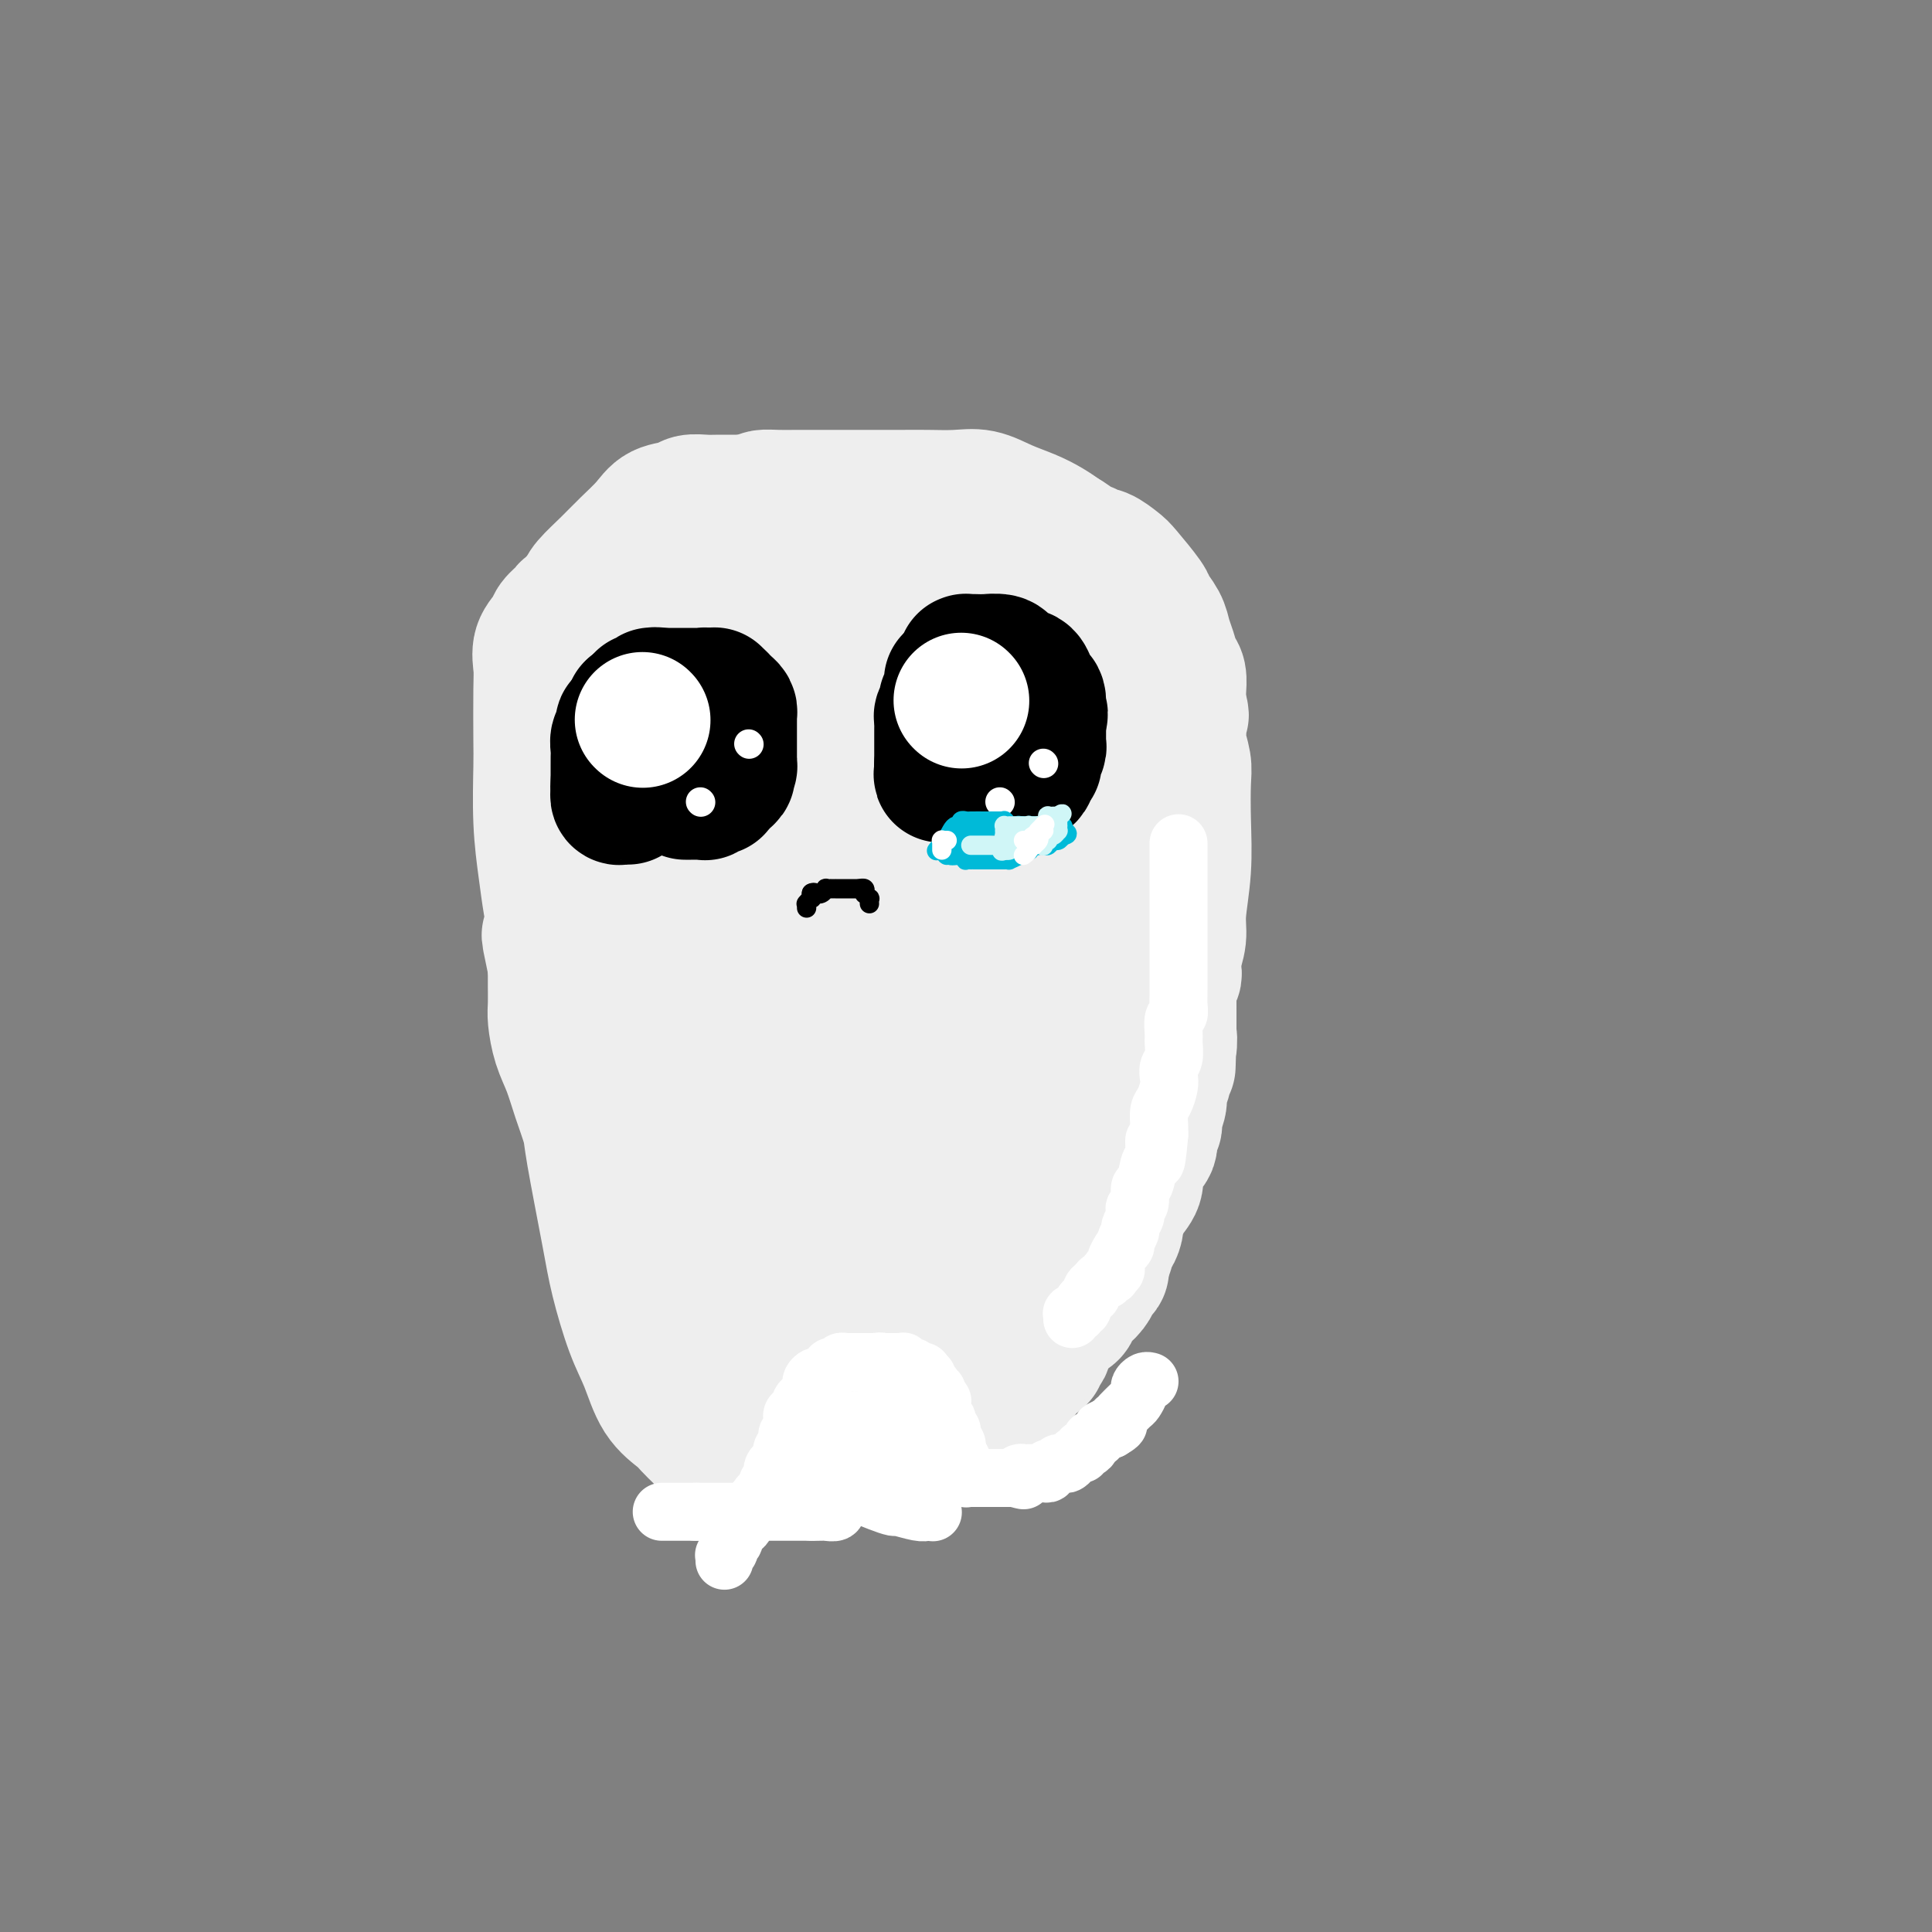 <svg viewBox='0 0 400 400' version='1.1' xmlns='http://www.w3.org/2000/svg' xmlns:xlink='http://www.w3.org/1999/xlink'><rect x="0" y="0" width="400" height="400" fill="#808080" stroke="none"/><g fill='none' stroke='#EEEEEE' stroke-width='28' stroke-linecap='round' stroke-linejoin='round'><path d='M146,298c0.061,0.063 0.123,0.127 0,0c-0.123,-0.127 -0.430,-0.444 -1,-1c-0.570,-0.556 -1.401,-1.350 -2,-2c-0.599,-0.650 -0.965,-1.155 -2,-2c-1.035,-0.845 -2.737,-2.032 -4,-4c-1.263,-1.968 -2.086,-4.719 -3,-7c-0.914,-2.281 -1.918,-4.092 -3,-7c-1.082,-2.908 -2.243,-6.912 -3,-10c-0.757,-3.088 -1.109,-5.259 -2,-10c-0.891,-4.741 -2.322,-12.051 -3,-16c-0.678,-3.949 -0.602,-4.535 -1,-6c-0.398,-1.465 -1.269,-3.808 -2,-6c-0.731,-2.192 -1.320,-4.232 -2,-6c-0.680,-1.768 -1.450,-3.262 -2,-5c-0.550,-1.738 -0.879,-3.718 -1,-5c-0.121,-1.282 -0.032,-1.866 0,-3c0.032,-1.134 0.009,-2.820 0,-4c-0.009,-1.180 -0.002,-1.856 0,-2c0.002,-0.144 0.001,0.245 0,0c-0.001,-0.245 -0.000,-1.122 0,-2'/><path d='M115,200c-2.488,-11.828 -0.709,-3.897 0,-2c0.709,1.897 0.348,-2.240 0,-5c-0.348,-2.760 -0.682,-4.143 -1,-6c-0.318,-1.857 -0.621,-4.188 -1,-7c-0.379,-2.812 -0.833,-6.106 -1,-10c-0.167,-3.894 -0.047,-8.387 0,-11c0.047,-2.613 0.020,-3.347 0,-6c-0.020,-2.653 -0.032,-7.224 0,-10c0.032,-2.776 0.107,-3.755 0,-5c-0.107,-1.245 -0.395,-2.754 0,-4c0.395,-1.246 1.472,-2.229 2,-3c0.528,-0.771 0.508,-1.329 1,-2c0.492,-0.671 1.496,-1.455 2,-2c0.504,-0.545 0.507,-0.853 1,-1c0.493,-0.147 1.476,-0.134 2,0c0.524,0.134 0.588,0.390 1,0c0.412,-0.390 1.172,-1.424 3,-2c1.828,-0.576 4.723,-0.694 7,-1c2.277,-0.306 3.936,-0.802 6,-1c2.064,-0.198 4.532,-0.099 7,0'/><path d='M144,122c4.226,-0.373 4.792,-0.306 7,0c2.208,0.306 6.060,0.852 8,1c1.940,0.148 1.970,-0.100 3,0c1.030,0.100 3.062,0.549 4,1c0.938,0.451 0.783,0.905 1,1c0.217,0.095 0.806,-0.168 1,0c0.194,0.168 -0.009,0.769 0,1c0.009,0.231 0.229,0.092 1,0c0.771,-0.092 2.094,-0.138 3,0c0.906,0.138 1.396,0.460 2,1c0.604,0.540 1.324,1.297 2,2c0.676,0.703 1.309,1.351 2,2c0.691,0.649 1.439,1.298 2,2c0.561,0.702 0.935,1.456 1,2c0.065,0.544 -0.179,0.878 0,1c0.179,0.122 0.780,0.033 1,0c0.220,-0.033 0.059,-0.009 0,0c-0.059,0.009 -0.017,0.003 0,0c0.017,-0.003 0.008,-0.001 0,0'/><path d='M182,136c1.537,1.603 0.380,0.609 0,0c-0.380,-0.609 0.016,-0.834 0,-1c-0.016,-0.166 -0.444,-0.273 -1,-1c-0.556,-0.727 -1.239,-2.076 -2,-3c-0.761,-0.924 -1.601,-1.425 -2,-2c-0.399,-0.575 -0.356,-1.226 -2,-2c-1.644,-0.774 -4.975,-1.671 -7,-2c-2.025,-0.329 -2.744,-0.088 -4,0c-1.256,0.088 -3.048,0.024 -5,0c-1.952,-0.024 -4.064,-0.006 -6,0c-1.936,0.006 -3.696,0.002 -5,0c-1.304,-0.002 -2.152,-0.001 -3,0'/><path d='M145,125c-5.331,-0.305 -3.659,-0.068 -4,0c-0.341,0.068 -2.696,-0.034 -4,0c-1.304,0.034 -1.556,0.205 -2,0c-0.444,-0.205 -1.078,-0.787 -2,-1c-0.922,-0.213 -2.132,-0.057 -3,0c-0.868,0.057 -1.394,0.015 -2,0c-0.606,-0.015 -1.290,-0.004 -2,0c-0.710,0.004 -1.444,0.001 -2,0c-0.556,-0.001 -0.932,-0.000 -1,0c-0.068,0.000 0.174,0.000 0,0c-0.174,-0.000 -0.765,-0.000 -1,0c-0.235,0.000 -0.116,0.001 0,0c0.116,-0.001 0.227,-0.003 0,0c-0.227,0.003 -0.792,0.010 -1,0c-0.208,-0.010 -0.058,-0.039 0,0c0.058,0.039 0.023,0.146 0,0c-0.023,-0.146 -0.035,-0.545 0,-1c0.035,-0.455 0.118,-0.966 1,-2c0.882,-1.034 2.562,-2.591 4,-4c1.438,-1.409 2.635,-2.668 4,-4c1.365,-1.332 2.897,-2.735 4,-4c1.103,-1.265 1.777,-2.392 3,-3c1.223,-0.608 2.993,-0.699 4,-1c1.007,-0.301 1.249,-0.813 2,-1c0.751,-0.187 2.010,-0.050 3,0c0.990,0.050 1.711,0.014 3,0c1.289,-0.014 3.144,-0.007 5,0'/><path d='M154,104c3.410,-0.536 3.435,-0.876 4,-1c0.565,-0.124 1.669,-0.033 3,0c1.331,0.033 2.888,0.009 4,0c1.112,-0.009 1.778,-0.002 3,0c1.222,0.002 2.999,0.001 4,0c1.001,-0.001 1.225,-0.000 2,0c0.775,0.000 2.102,0.000 3,0c0.898,-0.000 1.368,-0.000 2,0c0.632,0.000 1.426,0.000 2,0c0.574,-0.000 0.927,-0.000 1,0c0.073,0.000 -0.134,0.000 0,0c0.134,-0.000 0.610,-0.000 1,0c0.390,0.000 0.694,0.000 1,0c0.306,-0.000 0.615,-0.002 1,0c0.385,0.002 0.846,0.006 2,0c1.154,-0.006 3.000,-0.024 5,0c2.000,0.024 4.152,0.089 6,0c1.848,-0.089 3.390,-0.333 5,0c1.610,0.333 3.287,1.244 5,2c1.713,0.756 3.461,1.357 5,2c1.539,0.643 2.868,1.326 4,2c1.132,0.674 2.066,1.337 3,2'/><path d='M220,111c2.978,1.631 1.922,1.709 2,2c0.078,0.291 1.288,0.796 2,1c0.712,0.204 0.925,0.108 1,0c0.075,-0.108 0.011,-0.227 0,0c-0.011,0.227 0.032,0.800 0,1c-0.032,0.200 -0.138,0.028 0,0c0.138,-0.028 0.521,0.087 1,0c0.479,-0.087 1.055,-0.376 2,0c0.945,0.376 2.260,1.416 3,2c0.740,0.584 0.905,0.712 2,2c1.095,1.288 3.119,3.737 4,5c0.881,1.263 0.617,1.339 1,2c0.383,0.661 1.413,1.905 2,3c0.587,1.095 0.732,2.040 1,3c0.268,0.960 0.660,1.936 1,3c0.340,1.064 0.627,2.218 1,3c0.373,0.782 0.832,1.193 1,2c0.168,0.807 0.045,2.010 0,3c-0.045,0.990 -0.012,1.767 0,2c0.012,0.233 0.003,-0.076 0,0c-0.003,0.076 -0.002,0.538 0,1'/><path d='M244,146c1.084,3.553 0.294,1.434 0,1c-0.294,-0.434 -0.093,0.817 0,2c0.093,1.183 0.077,2.297 0,3c-0.077,0.703 -0.216,0.995 0,2c0.216,1.005 0.786,2.722 1,4c0.214,1.278 0.072,2.115 0,4c-0.072,1.885 -0.076,4.817 0,8c0.076,3.183 0.231,6.618 0,10c-0.231,3.382 -0.846,6.713 -1,9c-0.154,2.287 0.155,3.530 0,5c-0.155,1.470 -0.772,3.167 -1,4c-0.228,0.833 -0.065,0.800 0,1c0.065,0.200 0.031,0.632 0,1c-0.031,0.368 -0.061,0.673 0,1c0.061,0.327 0.212,0.676 0,1c-0.212,0.324 -0.789,0.623 -1,1c-0.211,0.377 -0.057,0.830 0,1c0.057,0.170 0.015,0.056 0,1c-0.015,0.944 -0.004,2.947 0,4c0.004,1.053 0.001,1.158 0,2c-0.001,0.842 -0.001,2.421 0,4'/><path d='M242,215c-0.327,10.857 -0.144,3.499 0,1c0.144,-2.499 0.250,-0.139 0,1c-0.250,1.139 -0.856,1.057 -1,2c-0.144,0.943 0.173,2.911 0,4c-0.173,1.089 -0.835,1.298 -1,2c-0.165,0.702 0.168,1.897 0,3c-0.168,1.103 -0.836,2.115 -1,3c-0.164,0.885 0.176,1.644 0,2c-0.176,0.356 -0.869,0.311 -1,1c-0.131,0.689 0.298,2.113 0,3c-0.298,0.887 -1.324,1.236 -2,2c-0.676,0.764 -1.003,1.941 -1,3c0.003,1.059 0.337,2.000 0,3c-0.337,1.000 -1.344,2.060 -2,3c-0.656,0.940 -0.960,1.760 -1,2c-0.040,0.240 0.183,-0.100 0,0c-0.183,0.100 -0.771,0.642 -1,1c-0.229,0.358 -0.099,0.534 0,1c0.099,0.466 0.166,1.221 0,2c-0.166,0.779 -0.566,1.581 -1,2c-0.434,0.419 -0.901,0.455 -1,1c-0.099,0.545 0.169,1.600 0,2c-0.169,0.400 -0.776,0.146 -1,0c-0.224,-0.146 -0.064,-0.185 0,0c0.064,0.185 0.032,0.592 0,1'/><path d='M228,260c-1.543,3.738 -0.402,1.582 0,1c0.402,-0.582 0.064,0.411 0,1c-0.064,0.589 0.147,0.773 0,1c-0.147,0.227 -0.651,0.498 -1,1c-0.349,0.502 -0.541,1.235 -1,2c-0.459,0.765 -1.184,1.563 -2,2c-0.816,0.437 -1.724,0.513 -2,1c-0.276,0.487 0.081,1.386 0,2c-0.081,0.614 -0.600,0.942 -1,1c-0.400,0.058 -0.681,-0.153 -1,0c-0.319,0.153 -0.678,0.671 -1,1c-0.322,0.329 -0.608,0.470 -1,1c-0.392,0.530 -0.888,1.448 -1,2c-0.112,0.552 0.162,0.739 0,1c-0.162,0.261 -0.761,0.596 -1,1c-0.239,0.404 -0.119,0.878 0,1c0.119,0.122 0.238,-0.107 0,0c-0.238,0.107 -0.834,0.549 -1,1c-0.166,0.451 0.096,0.909 0,1c-0.096,0.091 -0.551,-0.187 -1,0c-0.449,0.187 -0.893,0.839 -1,1c-0.107,0.161 0.121,-0.168 0,0c-0.121,0.168 -0.591,0.833 -1,1c-0.409,0.167 -0.756,-0.166 -1,0c-0.244,0.166 -0.385,0.829 -1,1c-0.615,0.171 -1.704,-0.151 -2,0c-0.296,0.151 0.203,0.775 0,1c-0.203,0.225 -1.106,0.050 -2,0c-0.894,-0.050 -1.779,0.025 -2,0c-0.221,-0.025 0.223,-0.150 0,0c-0.223,0.150 -1.111,0.575 -2,1'/><path d='M202,286c-2.627,1.022 -2.195,0.077 -2,0c0.195,-0.077 0.152,0.715 0,1c-0.152,0.285 -0.412,0.062 -1,0c-0.588,-0.062 -1.505,0.036 -2,0c-0.495,-0.036 -0.568,-0.207 -1,0c-0.432,0.207 -1.223,0.791 -2,1c-0.777,0.209 -1.540,0.042 -2,0c-0.460,-0.042 -0.616,0.041 -1,0c-0.384,-0.041 -0.996,-0.207 -2,0c-1.004,0.207 -2.401,0.788 -3,1c-0.599,0.212 -0.402,0.057 -1,0c-0.598,-0.057 -1.992,-0.015 -3,0c-1.008,0.015 -1.631,0.004 -2,0c-0.369,-0.004 -0.484,-0.001 -1,0c-0.516,0.001 -1.433,0.000 -2,0c-0.567,-0.000 -0.785,0.000 -1,0c-0.215,-0.000 -0.428,-0.001 -1,0c-0.572,0.001 -1.504,0.004 -2,0c-0.496,-0.004 -0.556,-0.015 -1,0c-0.444,0.015 -1.271,0.057 -2,0c-0.729,-0.057 -1.360,-0.211 -2,0c-0.640,0.211 -1.289,0.789 -2,1c-0.711,0.211 -1.483,0.057 -2,0c-0.517,-0.057 -0.780,-0.015 -1,0c-0.220,0.015 -0.399,0.004 -1,0c-0.601,-0.004 -1.625,-0.001 -2,0c-0.375,0.001 -0.100,0.000 0,0c0.100,-0.000 0.027,-0.000 0,0c-0.027,0.000 -0.008,0.000 0,0c0.008,-0.000 0.004,-0.000 0,0'/><path d='M160,290c-6.402,0.618 -1.406,0.162 0,0c1.406,-0.162 -0.776,-0.031 -2,0c-1.224,0.031 -1.489,-0.037 -2,0c-0.511,0.037 -1.269,0.179 -2,0c-0.731,-0.179 -1.435,-0.681 -2,-1c-0.565,-0.319 -0.992,-0.456 -1,-1c-0.008,-0.544 0.401,-1.496 0,-2c-0.401,-0.504 -1.614,-0.560 -2,-1c-0.386,-0.440 0.055,-1.265 0,-2c-0.055,-0.735 -0.607,-1.380 -1,-2c-0.393,-0.620 -0.626,-1.213 -1,-2c-0.374,-0.787 -0.890,-1.766 -1,-3c-0.110,-1.234 0.187,-2.723 0,-4c-0.187,-1.277 -0.858,-2.344 -1,-3c-0.142,-0.656 0.245,-0.902 0,-2c-0.245,-1.098 -1.123,-3.049 -2,-5'/><path d='M143,262c-1.333,-4.664 -0.164,-2.824 0,-3c0.164,-0.176 -0.677,-2.367 -1,-4c-0.323,-1.633 -0.129,-2.708 0,-4c0.129,-1.292 0.193,-2.802 0,-4c-0.193,-1.198 -0.643,-2.084 -1,-3c-0.357,-0.916 -0.621,-1.863 -1,-3c-0.379,-1.137 -0.872,-2.465 -1,-4c-0.128,-1.535 0.109,-3.276 0,-5c-0.109,-1.724 -0.565,-3.430 -1,-5c-0.435,-1.570 -0.849,-3.006 -1,-5c-0.151,-1.994 -0.038,-4.548 0,-6c0.038,-1.452 0.003,-1.802 0,-3c-0.003,-1.198 0.028,-3.244 0,-5c-0.028,-1.756 -0.115,-3.224 0,-4c0.115,-0.776 0.434,-0.861 0,-2c-0.434,-1.139 -1.619,-3.332 -2,-5c-0.381,-1.668 0.041,-2.811 0,-4c-0.041,-1.189 -0.547,-2.424 -1,-4c-0.453,-1.576 -0.853,-3.492 -1,-5c-0.147,-1.508 -0.039,-2.609 0,-4c0.039,-1.391 0.011,-3.071 0,-5c-0.011,-1.929 -0.003,-4.105 0,-5c0.003,-0.895 0.001,-0.507 0,-1c-0.001,-0.493 -0.000,-1.866 0,-3c0.000,-1.134 0.000,-2.027 0,-3c-0.000,-0.973 -0.000,-2.024 0,-3c0.000,-0.976 0.000,-1.878 0,-3c-0.000,-1.122 -0.000,-2.466 0,-4c0.000,-1.534 0.000,-3.259 0,-4c-0.000,-0.741 -0.000,-0.497 0,-1c0.000,-0.503 0.000,-1.751 0,-3'/><path d='M133,145c0.178,-5.925 0.624,-1.237 1,0c0.376,1.237 0.681,-0.977 1,-2c0.319,-1.023 0.651,-0.856 1,-1c0.349,-0.144 0.714,-0.600 1,-1c0.286,-0.400 0.491,-0.744 1,-1c0.509,-0.256 1.320,-0.424 2,-1c0.680,-0.576 1.227,-1.559 2,-2c0.773,-0.441 1.771,-0.342 3,-1c1.229,-0.658 2.688,-2.075 4,-3c1.312,-0.925 2.477,-1.357 5,-2c2.523,-0.643 6.406,-1.497 9,-2c2.594,-0.503 3.901,-0.656 5,-1c1.099,-0.344 1.990,-0.881 3,-1c1.010,-0.119 2.137,0.179 3,0c0.863,-0.179 1.460,-0.836 2,-1c0.540,-0.164 1.024,0.166 2,0c0.976,-0.166 2.445,-0.829 3,-1c0.555,-0.171 0.196,0.150 1,0c0.804,-0.150 2.770,-0.772 4,-1c1.230,-0.228 1.723,-0.062 3,0c1.277,0.062 3.340,0.019 5,0c1.660,-0.019 2.919,-0.016 4,0c1.081,0.016 1.984,0.045 3,0c1.016,-0.045 2.146,-0.164 3,0c0.854,0.164 1.431,0.610 2,1c0.569,0.390 1.130,0.723 2,1c0.870,0.277 2.051,0.497 3,1c0.949,0.503 1.667,1.290 2,2c0.333,0.710 0.282,1.345 1,2c0.718,0.655 2.205,1.330 3,2c0.795,0.670 0.897,1.335 1,2'/><path d='M218,135c2.568,1.830 1.988,0.906 2,1c0.012,0.094 0.616,1.205 1,2c0.384,0.795 0.548,1.275 1,2c0.452,0.725 1.193,1.695 2,3c0.807,1.305 1.680,2.946 2,4c0.320,1.054 0.086,1.520 0,3c-0.086,1.480 -0.023,3.972 0,6c0.023,2.028 0.006,3.591 0,5c-0.006,1.409 -0.002,2.664 0,4c0.002,1.336 -0.000,2.751 0,5c0.000,2.249 0.002,5.331 0,7c-0.002,1.669 -0.007,1.927 0,3c0.007,1.073 0.027,2.963 0,5c-0.027,2.037 -0.101,4.222 0,6c0.101,1.778 0.379,3.149 0,6c-0.379,2.851 -1.414,7.182 -2,10c-0.586,2.818 -0.724,4.122 -1,5c-0.276,0.878 -0.689,1.328 -1,3c-0.311,1.672 -0.521,4.564 -1,6c-0.479,1.436 -1.229,1.414 -2,3c-0.771,1.586 -1.564,4.780 -2,7c-0.436,2.220 -0.516,3.466 -1,5c-0.484,1.534 -1.371,3.354 -2,5c-0.629,1.646 -0.999,3.117 -1,4c-0.001,0.883 0.369,1.178 0,2c-0.369,0.822 -1.475,2.170 -2,3c-0.525,0.830 -0.469,1.142 -1,2c-0.531,0.858 -1.647,2.261 -2,3c-0.353,0.739 0.059,0.814 0,1c-0.059,0.186 -0.588,0.482 -1,1c-0.412,0.518 -0.706,1.259 -1,2'/><path d='M206,259c-2.721,6.001 -2.023,2.003 -2,1c0.023,-1.003 -0.630,0.988 -1,2c-0.370,1.012 -0.456,1.046 -1,1c-0.544,-0.046 -1.547,-0.171 -2,0c-0.453,0.171 -0.356,0.638 -1,1c-0.644,0.362 -2.030,0.618 -4,1c-1.970,0.382 -4.525,0.891 -6,1c-1.475,0.109 -1.872,-0.181 -3,0c-1.128,0.181 -2.989,0.833 -4,1c-1.011,0.167 -1.174,-0.152 -2,0c-0.826,0.152 -2.315,0.774 -3,1c-0.685,0.226 -0.567,0.057 -1,0c-0.433,-0.057 -1.416,-0.001 -2,0c-0.584,0.001 -0.770,-0.052 -1,0c-0.230,0.052 -0.504,0.210 -1,0c-0.496,-0.210 -1.214,-0.788 -2,-1c-0.786,-0.212 -1.640,-0.057 -2,0c-0.360,0.057 -0.225,0.017 -1,0c-0.775,-0.017 -2.460,-0.011 -3,0c-0.540,0.011 0.064,0.025 0,0c-0.064,-0.025 -0.794,-0.090 -1,0c-0.206,0.090 0.114,0.337 0,0c-0.114,-0.337 -0.663,-1.256 -1,-2c-0.337,-0.744 -0.461,-1.313 -1,-3c-0.539,-1.687 -1.491,-4.493 -2,-7c-0.509,-2.507 -0.574,-4.716 -1,-7c-0.426,-2.284 -1.213,-4.642 -2,-7'/><path d='M156,241c-1.464,-5.622 -1.124,-6.677 -1,-8c0.124,-1.323 0.034,-2.915 0,-6c-0.034,-3.085 -0.010,-7.665 0,-11c0.010,-3.335 0.006,-5.427 0,-8c-0.006,-2.573 -0.016,-5.627 0,-8c0.016,-2.373 0.057,-4.066 0,-6c-0.057,-1.934 -0.211,-4.110 0,-6c0.211,-1.890 0.789,-3.496 1,-5c0.211,-1.504 0.057,-2.908 0,-4c-0.057,-1.092 -0.015,-1.872 0,-4c0.015,-2.128 0.003,-5.604 0,-7c-0.003,-1.396 0.002,-0.712 0,-2c-0.002,-1.288 -0.012,-4.547 0,-6c0.012,-1.453 0.045,-1.099 0,-3c-0.045,-1.901 -0.169,-6.057 0,-8c0.169,-1.943 0.629,-1.672 1,-2c0.371,-0.328 0.652,-1.256 1,-2c0.348,-0.744 0.764,-1.303 1,-2c0.236,-0.697 0.293,-1.532 1,-2c0.707,-0.468 2.063,-0.570 3,-1c0.937,-0.430 1.455,-1.187 3,-2c1.545,-0.813 4.116,-1.681 6,-2c1.884,-0.319 3.081,-0.087 5,0c1.919,0.087 4.558,0.031 7,0c2.442,-0.031 4.685,-0.038 6,0c1.315,0.038 1.700,0.120 3,0c1.300,-0.120 3.514,-0.441 5,0c1.486,0.441 2.244,1.644 3,3c0.756,1.356 1.511,2.865 2,4c0.489,1.135 0.711,1.896 1,3c0.289,1.104 0.644,2.552 1,4'/><path d='M205,150c1.266,2.807 0.930,2.824 1,3c0.070,0.176 0.544,0.510 1,1c0.456,0.490 0.893,1.135 1,2c0.107,0.865 -0.115,1.951 0,3c0.115,1.049 0.568,2.062 1,4c0.432,1.938 0.845,4.800 1,7c0.155,2.200 0.054,3.738 0,6c-0.054,2.262 -0.060,5.247 0,8c0.060,2.753 0.188,5.273 0,9c-0.188,3.727 -0.690,8.659 -2,15c-1.310,6.341 -3.427,14.089 -4,18c-0.573,3.911 0.400,3.985 0,6c-0.400,2.015 -2.171,5.971 -3,9c-0.829,3.029 -0.716,5.132 -1,7c-0.284,1.868 -0.964,3.502 -2,5c-1.036,1.498 -2.427,2.859 -3,4c-0.573,1.141 -0.329,2.061 -1,3c-0.671,0.939 -2.259,1.898 -3,3c-0.741,1.102 -0.636,2.346 -1,3c-0.364,0.654 -1.196,0.717 -2,1c-0.804,0.283 -1.580,0.786 -2,1c-0.420,0.214 -0.483,0.138 -1,0c-0.517,-0.138 -1.487,-0.338 -2,-1c-0.513,-0.662 -0.567,-1.785 -1,-3c-0.433,-1.215 -1.244,-2.521 -2,-4c-0.756,-1.479 -1.456,-3.131 -2,-5c-0.544,-1.869 -0.933,-3.957 -1,-6c-0.067,-2.043 0.188,-4.043 0,-6c-0.188,-1.957 -0.820,-3.873 -1,-6c-0.180,-2.127 0.091,-4.465 0,-7c-0.091,-2.535 -0.546,-5.268 -1,-8'/><path d='M175,222c-0.707,-7.024 -0.974,-8.084 -1,-10c-0.026,-1.916 0.189,-4.688 0,-10c-0.189,-5.312 -0.782,-13.163 -1,-19c-0.218,-5.837 -0.059,-9.661 0,-12c0.059,-2.339 0.019,-3.194 0,-5c-0.019,-1.806 -0.017,-4.565 0,-6c0.017,-1.435 0.050,-1.546 0,-2c-0.050,-0.454 -0.182,-1.249 0,-2c0.182,-0.751 0.678,-1.457 1,-2c0.322,-0.543 0.471,-0.922 1,-1c0.529,-0.078 1.437,0.145 2,0c0.563,-0.145 0.781,-0.659 1,-1c0.219,-0.341 0.440,-0.511 1,-1c0.560,-0.489 1.460,-1.297 2,0c0.540,1.297 0.719,4.701 1,8c0.281,3.299 0.664,6.495 1,10c0.336,3.505 0.626,7.320 1,10c0.374,2.680 0.833,4.225 1,6c0.167,1.775 0.041,3.780 0,6c-0.041,2.220 0.004,4.656 0,7c-0.004,2.344 -0.057,4.596 0,7c0.057,2.404 0.226,4.960 0,7c-0.226,2.040 -0.845,3.565 -1,5c-0.155,1.435 0.155,2.780 0,4c-0.155,1.220 -0.775,2.317 -1,3c-0.225,0.683 -0.054,0.954 0,1c0.054,0.046 -0.008,-0.131 0,0c0.008,0.131 0.084,0.571 0,1c-0.084,0.429 -0.330,0.846 0,1c0.330,0.154 1.237,0.044 2,0c0.763,-0.044 1.381,-0.022 2,0'/><path d='M187,227c1.215,0.137 2.252,0.479 3,0c0.748,-0.479 1.208,-1.779 2,-3c0.792,-1.221 1.918,-2.362 3,-5c1.082,-2.638 2.120,-6.774 3,-10c0.880,-3.226 1.602,-5.544 2,-8c0.398,-2.456 0.473,-5.050 1,-7c0.527,-1.950 1.506,-3.254 2,-5c0.494,-1.746 0.502,-3.932 1,-5c0.498,-1.068 1.484,-1.016 2,-1c0.516,0.016 0.561,-0.003 1,0c0.439,0.003 1.273,0.028 2,0c0.727,-0.028 1.348,-0.111 2,1c0.652,1.111 1.337,3.415 2,5c0.663,1.585 1.305,2.451 2,4c0.695,1.549 1.444,3.781 2,6c0.556,2.219 0.918,4.427 1,6c0.082,1.573 -0.118,2.512 0,4c0.118,1.488 0.552,3.524 1,5c0.448,1.476 0.908,2.390 1,3c0.092,0.610 -0.186,0.916 0,2c0.186,1.084 0.834,2.946 1,4c0.166,1.054 -0.152,1.298 0,2c0.152,0.702 0.773,1.861 1,3c0.227,1.139 0.061,2.258 0,3c-0.061,0.742 -0.016,1.106 0,2c0.016,0.894 0.004,2.317 0,3c-0.004,0.683 -0.001,0.626 0,1c0.001,0.374 0.000,1.178 0,2c-0.000,0.822 -0.000,1.664 0,2c0.000,0.336 0.000,0.168 0,0'/><path d='M222,241c0.769,7.101 0.192,3.853 0,3c-0.192,-0.853 0.001,0.689 0,2c-0.001,1.311 -0.196,2.392 0,3c0.196,0.608 0.784,0.745 1,1c0.216,0.255 0.059,0.630 0,1c-0.059,0.370 -0.020,0.737 0,1c0.020,0.263 0.020,0.423 0,1c-0.020,0.577 -0.062,1.573 0,2c0.062,0.427 0.228,0.286 0,1c-0.228,0.714 -0.848,2.285 -1,3c-0.152,0.715 0.166,0.575 0,1c-0.166,0.425 -0.814,1.414 -1,2c-0.186,0.586 0.091,0.769 0,1c-0.091,0.231 -0.550,0.509 -1,1c-0.450,0.491 -0.891,1.196 -1,2c-0.109,0.804 0.115,1.707 0,2c-0.115,0.293 -0.570,-0.023 -1,0c-0.430,0.023 -0.836,0.386 -1,1c-0.164,0.614 -0.085,1.478 0,2c0.085,0.522 0.177,0.702 0,1c-0.177,0.298 -0.622,0.713 -1,1c-0.378,0.287 -0.689,0.444 -1,1c-0.311,0.556 -0.623,1.511 -1,2c-0.377,0.489 -0.819,0.512 -1,1c-0.181,0.488 -0.100,1.441 0,2c0.100,0.559 0.219,0.723 0,1c-0.219,0.277 -0.777,0.665 -1,1c-0.223,0.335 -0.111,0.615 0,1c0.111,0.385 0.222,0.873 0,1c-0.222,0.127 -0.778,-0.107 -1,0c-0.222,0.107 -0.111,0.553 0,1'/><path d='M211,284c-1.703,3.807 -0.460,0.824 0,0c0.460,-0.824 0.137,0.512 0,1c-0.137,0.488 -0.088,0.130 0,0c0.088,-0.130 0.216,-0.030 0,0c-0.216,0.030 -0.775,-0.008 -1,0c-0.225,0.008 -0.117,0.062 0,0c0.117,-0.062 0.241,-0.242 0,0c-0.241,0.242 -0.848,0.905 -1,1c-0.152,0.095 0.153,-0.377 0,0c-0.153,0.377 -0.762,1.603 -1,2c-0.238,0.397 -0.105,-0.034 0,0c0.105,0.034 0.182,0.535 0,1c-0.182,0.465 -0.622,0.894 -1,1c-0.378,0.106 -0.694,-0.111 -1,0c-0.306,0.111 -0.603,0.551 -1,1c-0.397,0.449 -0.894,0.909 -1,1c-0.106,0.091 0.179,-0.186 0,0c-0.179,0.186 -0.820,0.833 -1,1c-0.180,0.167 0.103,-0.148 0,0c-0.103,0.148 -0.591,0.758 -1,1c-0.409,0.242 -0.739,0.116 -1,0c-0.261,-0.116 -0.452,-0.224 -1,0c-0.548,0.224 -1.452,0.778 -2,1c-0.548,0.222 -0.739,0.112 -1,0c-0.261,-0.112 -0.591,-0.226 -1,0c-0.409,0.226 -0.897,0.793 -1,1c-0.103,0.207 0.180,0.056 0,0c-0.180,-0.056 -0.821,-0.015 -1,0c-0.179,0.015 0.106,0.004 0,0c-0.106,-0.004 -0.602,-0.001 -1,0c-0.398,0.001 -0.699,0.001 -1,0'/><path d='M192,296c-1.935,0.480 -1.273,0.181 -1,0c0.273,-0.181 0.156,-0.245 0,0c-0.156,0.245 -0.352,0.798 -1,1c-0.648,0.202 -1.748,0.055 -2,0c-0.252,-0.055 0.345,-0.016 0,0c-0.345,0.016 -1.632,0.008 -2,0c-0.368,-0.008 0.182,-0.016 0,0c-0.182,0.016 -1.095,0.057 -2,0c-0.905,-0.057 -1.800,-0.211 -2,0c-0.200,0.211 0.297,0.789 0,1c-0.297,0.211 -1.388,0.057 -2,0c-0.612,-0.057 -0.745,-0.015 -1,0c-0.255,0.015 -0.632,0.004 -1,0c-0.368,-0.004 -0.728,-0.001 -1,0c-0.272,0.001 -0.458,0.000 -1,0c-0.542,-0.000 -1.440,-0.000 -2,0c-0.560,0.000 -0.781,0.000 -1,0c-0.219,-0.000 -0.436,-0.000 -1,0c-0.564,0.000 -1.476,0.000 -2,0c-0.524,-0.000 -0.662,-0.000 -1,0c-0.338,0.000 -0.878,0.000 -1,0c-0.122,-0.000 0.175,-0.000 0,0c-0.175,0.000 -0.820,0.000 -1,0c-0.180,-0.000 0.107,-0.000 0,0c-0.107,0.000 -0.606,0.000 -1,0c-0.394,-0.000 -0.683,-0.000 -1,0c-0.317,0.000 -0.662,0.000 -1,0c-0.338,-0.000 -0.668,-0.000 -1,0c-0.332,0.000 -0.666,0.000 -1,0c-0.334,-0.000 -0.667,-0.000 -1,0c-0.333,0.000 -0.667,0.000 -1,0'/><path d='M160,298c-4.903,0.309 -1.160,0.083 0,0c1.160,-0.083 -0.262,-0.022 -1,0c-0.738,0.022 -0.790,0.006 -1,0c-0.210,-0.006 -0.576,-0.002 -1,0c-0.424,0.002 -0.905,0.000 -1,0c-0.095,-0.000 0.196,-0.000 0,0c-0.196,0.000 -0.879,0.000 -1,0c-0.121,-0.000 0.322,-0.000 0,0c-0.322,0.000 -1.407,0.000 -2,0c-0.593,-0.000 -0.695,-0.000 -1,0c-0.305,0.000 -0.814,0.000 -1,0c-0.186,-0.000 -0.050,-0.000 0,0c0.050,0.000 0.014,0.000 0,0c-0.014,-0.000 -0.007,-0.000 0,0'/></g>
<g fill='none' stroke='#FFFFFF' stroke-width='12' stroke-linecap='round' stroke-linejoin='round'><path d='M150,323c-0.009,0.120 -0.017,0.239 0,0c0.017,-0.239 0.061,-0.837 0,-1c-0.061,-0.163 -0.227,0.108 0,0c0.227,-0.108 0.849,-0.593 1,-1c0.151,-0.407 -0.167,-0.734 0,-1c0.167,-0.266 0.819,-0.471 1,-1c0.181,-0.529 -0.109,-1.381 0,-2c0.109,-0.619 0.618,-1.006 1,-1c0.382,0.006 0.638,0.404 1,0c0.362,-0.404 0.832,-1.611 1,-2c0.168,-0.389 0.035,0.040 0,0c-0.035,-0.040 0.029,-0.549 0,-1c-0.029,-0.451 -0.151,-0.843 0,-1c0.151,-0.157 0.576,-0.078 1,0'/><path d='M156,312c1.152,-1.654 1.030,-0.288 1,0c-0.030,0.288 0.030,-0.501 0,-1c-0.030,-0.499 -0.151,-0.708 0,-1c0.151,-0.292 0.575,-0.667 1,-1c0.425,-0.333 0.850,-0.625 1,-1c0.150,-0.375 0.026,-0.833 0,-1c-0.026,-0.167 0.045,-0.044 0,0c-0.045,0.044 -0.208,0.010 0,0c0.208,-0.010 0.787,0.005 1,0c0.213,-0.005 0.061,-0.029 0,0c-0.061,0.029 -0.030,0.113 0,0c0.030,-0.113 0.060,-0.422 0,-1c-0.060,-0.578 -0.208,-1.426 0,-2c0.208,-0.574 0.774,-0.875 1,-1c0.226,-0.125 0.112,-0.075 0,0c-0.112,0.075 -0.222,0.174 0,0c0.222,-0.174 0.778,-0.621 1,-1c0.222,-0.379 0.112,-0.689 0,-1c-0.112,-0.311 -0.226,-0.622 0,-1c0.226,-0.378 0.793,-0.823 1,-1c0.207,-0.177 0.056,-0.086 0,0c-0.056,0.086 -0.016,0.167 0,0c0.016,-0.167 0.008,-0.584 0,-1'/><path d='M163,298c1.019,-2.301 0.065,-1.055 0,-1c-0.065,0.055 0.757,-1.081 1,-2c0.243,-0.919 -0.094,-1.621 0,-2c0.094,-0.379 0.618,-0.434 1,-1c0.382,-0.566 0.624,-1.643 1,-2c0.376,-0.357 0.888,0.005 1,0c0.112,-0.005 -0.177,-0.379 0,-1c0.177,-0.621 0.821,-1.491 1,-2c0.179,-0.509 -0.106,-0.657 0,-1c0.106,-0.343 0.602,-0.880 1,-1c0.398,-0.120 0.699,0.178 1,0c0.301,-0.178 0.602,-0.832 1,-1c0.398,-0.168 0.891,0.151 1,0c0.109,-0.151 -0.168,-0.771 0,-1c0.168,-0.229 0.780,-0.065 1,0c0.220,0.065 0.048,0.032 0,0c-0.048,-0.032 0.030,-0.061 0,0c-0.030,0.061 -0.167,0.212 0,0c0.167,-0.212 0.637,-0.789 1,-1c0.363,-0.211 0.618,-0.057 1,0c0.382,0.057 0.890,0.015 1,0c0.110,-0.015 -0.177,-0.004 0,0c0.177,0.004 0.817,0.001 1,0c0.183,-0.001 -0.091,-0.000 0,0c0.091,0.000 0.545,0.000 1,0c0.455,-0.000 0.909,-0.000 1,0c0.091,0.000 -0.182,0.000 0,0c0.182,-0.000 0.818,-0.000 1,0c0.182,0.000 -0.091,0.000 0,0c0.091,-0.000 0.545,-0.000 1,0'/><path d='M181,282c1.331,-0.155 0.159,-0.042 0,0c-0.159,0.042 0.693,0.014 1,0c0.307,-0.014 0.067,-0.015 0,0c-0.067,0.015 0.039,0.047 0,0c-0.039,-0.047 -0.221,-0.171 0,0c0.221,0.171 0.847,0.637 1,1c0.153,0.363 -0.165,0.622 0,1c0.165,0.378 0.815,0.875 1,1c0.185,0.125 -0.094,-0.121 0,0c0.094,0.121 0.560,0.609 1,1c0.440,0.391 0.853,0.685 1,1c0.147,0.315 0.028,0.652 0,1c-0.028,0.348 0.035,0.709 0,1c-0.035,0.291 -0.168,0.513 0,1c0.168,0.487 0.638,1.240 1,2c0.362,0.760 0.618,1.527 1,2c0.382,0.473 0.891,0.650 1,1c0.109,0.350 -0.181,0.871 0,1c0.181,0.129 0.833,-0.134 1,0c0.167,0.134 -0.151,0.665 0,1c0.151,0.335 0.771,0.475 1,1c0.229,0.525 0.065,1.436 0,2c-0.065,0.564 -0.033,0.782 0,1'/><path d='M191,301c1.483,2.895 0.191,0.632 0,0c-0.191,-0.632 0.718,0.365 1,1c0.282,0.635 -0.064,0.906 0,1c0.064,0.094 0.538,0.011 1,0c0.462,-0.011 0.911,0.049 1,0c0.089,-0.049 -0.184,-0.205 0,0c0.184,0.205 0.823,0.773 1,1c0.177,0.227 -0.107,0.112 0,0c0.107,-0.112 0.607,-0.222 1,0c0.393,0.222 0.679,0.778 1,1c0.321,0.222 0.678,0.112 1,0c0.322,-0.112 0.611,-0.226 1,0c0.389,0.226 0.879,0.793 1,1c0.121,0.207 -0.126,0.056 0,0c0.126,-0.056 0.626,-0.015 1,0c0.374,0.015 0.621,0.004 1,0c0.379,-0.004 0.890,-0.001 1,0c0.110,0.001 -0.182,0.000 0,0c0.182,-0.000 0.837,-0.000 1,0c0.163,0.000 -0.167,0.000 0,0c0.167,-0.000 0.832,-0.000 1,0c0.168,0.000 -0.161,0.000 0,0c0.161,-0.000 0.814,-0.000 1,0c0.186,0.000 -0.093,0.000 0,0c0.093,-0.000 0.560,-0.000 1,0c0.440,0.000 0.853,0.000 1,0c0.147,-0.000 0.028,-0.000 0,0c-0.028,0.000 0.034,0.000 0,0c-0.034,-0.000 -0.163,-0.000 0,0c0.163,0.000 0.618,0.000 1,0c0.382,-0.000 0.691,-0.000 1,0'/><path d='M210,306c3.177,0.834 1.621,0.420 1,0c-0.621,-0.420 -0.306,-0.844 0,-1c0.306,-0.156 0.603,-0.042 1,0c0.397,0.042 0.894,0.011 1,0c0.106,-0.011 -0.179,-0.003 0,0c0.179,0.003 0.823,0.002 1,0c0.177,-0.002 -0.111,-0.005 0,0c0.111,0.005 0.621,0.016 1,0c0.379,-0.016 0.626,-0.061 1,0c0.374,0.061 0.874,0.226 1,0c0.126,-0.226 -0.121,-0.844 0,-1c0.121,-0.156 0.611,0.150 1,0c0.389,-0.150 0.678,-0.757 1,-1c0.322,-0.243 0.677,-0.122 1,0c0.323,0.122 0.612,0.244 1,0c0.388,-0.244 0.874,-0.854 1,-1c0.126,-0.146 -0.107,0.172 0,0c0.107,-0.172 0.554,-0.833 1,-1c0.446,-0.167 0.890,0.162 1,0c0.110,-0.162 -0.114,-0.814 0,-1c0.114,-0.186 0.566,0.093 1,0c0.434,-0.093 0.851,-0.560 1,-1c0.149,-0.440 0.030,-0.854 0,-1c-0.030,-0.146 0.031,-0.024 0,0c-0.031,0.024 -0.153,-0.050 0,0c0.153,0.050 0.580,0.224 1,0c0.420,-0.224 0.834,-0.844 1,-1c0.166,-0.156 0.086,0.154 0,0c-0.086,-0.154 -0.177,-0.772 0,-1c0.177,-0.228 0.622,-0.065 1,0c0.378,0.065 0.689,0.033 1,0'/><path d='M230,296c3.111,-1.790 0.888,-1.266 0,-1c-0.888,0.266 -0.441,0.275 0,0c0.441,-0.275 0.877,-0.832 1,-1c0.123,-0.168 -0.068,0.053 0,0c0.068,-0.053 0.396,-0.381 1,-1c0.604,-0.619 1.485,-1.529 2,-2c0.515,-0.471 0.663,-0.505 1,-1c0.337,-0.495 0.861,-1.453 1,-2c0.139,-0.547 -0.107,-0.683 0,-1c0.107,-0.317 0.567,-0.816 1,-1c0.433,-0.184 0.838,-0.053 1,0c0.162,0.053 0.081,0.026 0,0'/><path d='M177,298c-0.000,0.081 -0.000,0.161 0,0c0.000,-0.161 0.000,-0.565 0,-1c-0.000,-0.435 -0.000,-0.902 0,-1c0.000,-0.098 0.000,0.171 0,0c-0.000,-0.171 -0.001,-0.782 0,-1c0.001,-0.218 0.003,-0.041 0,0c-0.003,0.041 -0.013,-0.053 0,0c0.013,0.053 0.048,0.254 0,0c-0.048,-0.254 -0.179,-0.962 0,-1c0.179,-0.038 0.667,0.595 1,1c0.333,0.405 0.509,0.584 1,1c0.491,0.416 1.297,1.070 2,2c0.703,0.930 1.305,2.135 2,3c0.695,0.865 1.484,1.390 2,2c0.516,0.610 0.758,1.305 1,2'/><path d='M186,305c1.571,1.727 0.998,1.044 1,1c0.002,-0.044 0.579,0.553 1,1c0.421,0.447 0.686,0.746 1,1c0.314,0.254 0.676,0.464 1,1c0.324,0.536 0.609,1.398 1,2c0.391,0.602 0.886,0.946 1,1c0.114,0.054 -0.155,-0.181 0,0c0.155,0.181 0.735,0.776 1,1c0.265,0.224 0.217,0.075 0,0c-0.217,-0.075 -0.603,-0.075 -1,0c-0.397,0.075 -0.805,0.226 -2,0c-1.195,-0.226 -3.176,-0.830 -4,-1c-0.824,-0.170 -0.492,0.095 -1,0c-0.508,-0.095 -1.856,-0.550 -3,-1c-1.144,-0.450 -2.085,-0.895 -3,-1c-0.915,-0.105 -1.804,0.130 -2,0c-0.196,-0.130 0.301,-0.623 0,-1c-0.301,-0.377 -1.401,-0.637 -2,-1c-0.599,-0.363 -0.699,-0.829 -1,-1c-0.301,-0.171 -0.804,-0.046 -1,0c-0.196,0.046 -0.084,0.012 0,0c0.084,-0.012 0.142,-0.002 0,0c-0.142,0.002 -0.483,-0.002 -1,0c-0.517,0.002 -1.211,0.011 -2,0c-0.789,-0.011 -1.674,-0.041 -2,0c-0.326,0.041 -0.093,0.155 0,0c0.093,-0.155 0.047,-0.577 0,-1'/><path d='M168,306c-3.713,-0.920 -0.995,-0.222 0,0c0.995,0.222 0.267,-0.034 0,0c-0.267,0.034 -0.071,0.356 0,0c0.071,-0.356 0.019,-1.390 0,-2c-0.019,-0.610 -0.005,-0.794 0,-1c0.005,-0.206 0.002,-0.433 0,-1c-0.002,-0.567 -0.001,-1.472 0,-2c0.001,-0.528 0.004,-0.677 0,-1c-0.004,-0.323 -0.015,-0.819 0,-1c0.015,-0.181 0.055,-0.049 0,0c-0.055,0.049 -0.207,0.013 0,0c0.207,-0.013 0.772,-0.003 1,0c0.228,0.003 0.120,0.000 0,0c-0.120,-0.000 -0.252,0.002 0,0c0.252,-0.002 0.890,-0.008 1,0c0.110,0.008 -0.306,0.029 0,0c0.306,-0.029 1.335,-0.110 2,0c0.665,0.110 0.966,0.409 1,1c0.034,0.591 -0.200,1.474 0,2c0.200,0.526 0.836,0.696 1,1c0.164,0.304 -0.142,0.740 0,1c0.142,0.260 0.731,0.342 1,1c0.269,0.658 0.218,1.893 0,3c-0.218,1.107 -0.601,2.086 -1,3c-0.399,0.914 -0.813,1.761 -1,2c-0.187,0.239 -0.147,-0.132 0,0c0.147,0.132 0.400,0.767 0,1c-0.400,0.233 -1.454,0.063 -2,0c-0.546,-0.063 -0.585,-0.018 -1,0c-0.415,0.018 -1.208,0.009 -2,0'/><path d='M168,313c-0.891,0.000 -0.619,0.000 -1,0c-0.381,0.000 -1.416,0.000 -2,0c-0.584,0.000 -0.716,0.000 -1,0c-0.284,0.000 -0.720,0.000 -1,0c-0.280,0.000 -0.404,-0.000 -1,0c-0.596,0.000 -1.664,0.000 -2,0c-0.336,0.000 0.060,0.000 0,0c-0.060,0.000 -0.577,0.000 -1,0c-0.423,-0.000 -0.753,-0.000 -1,0c-0.247,0.000 -0.410,0.000 -1,0c-0.590,0.000 -1.607,0.000 -2,0c-0.393,0.000 -0.162,0.000 0,0c0.162,0.000 0.254,-0.000 0,0c-0.254,0.000 -0.855,0.000 -1,0c-0.145,0.000 0.168,0.000 0,0c-0.168,0.000 -0.815,0.000 -1,0c-0.185,0.000 0.091,0.000 0,0c-0.091,0.000 -0.550,0.000 -1,0c-0.450,0.000 -0.890,0.000 -1,0c-0.110,0.000 0.110,0.000 0,0c-0.110,0.000 -0.551,0.000 -1,0c-0.449,0.000 -0.908,0.000 -1,0c-0.092,0.000 0.182,0.000 0,0c-0.182,0.000 -0.819,0.000 -1,0c-0.181,0.000 0.096,0.000 0,0c-0.096,0.000 -0.565,0.000 -1,0c-0.435,0.000 -0.838,0.000 -1,0c-0.162,0.000 -0.085,0.000 0,0c0.085,0.000 0.177,0.000 0,0c-0.177,0.000 -0.622,0.000 -1,0c-0.378,0.000 -0.689,0.000 -1,0'/><path d='M144,313c-3.669,0.000 -0.843,0.000 0,0c0.843,0.000 -0.299,0.000 -1,0c-0.701,0.000 -0.961,0.000 -1,0c-0.039,0.000 0.143,0.000 0,0c-0.143,0.000 -0.612,-0.000 -1,0c-0.388,0.000 -0.696,0.000 -1,0c-0.304,0.000 -0.604,0.000 -1,0c-0.396,0.000 -0.890,0.000 -1,0c-0.110,-0.000 0.163,-0.000 0,0c-0.163,0.000 -0.761,0.000 -1,0c-0.239,0.000 -0.120,0.000 0,0'/><path d='M182,284c0.000,0.009 0.000,0.017 0,0c-0.000,-0.017 -0.001,-0.061 0,0c0.001,0.061 0.004,0.227 0,0c-0.004,-0.227 -0.015,-0.845 0,-1c0.015,-0.155 0.056,0.155 0,0c-0.056,-0.155 -0.208,-0.774 0,-1c0.208,-0.226 0.776,-0.061 1,0c0.224,0.061 0.102,0.016 0,0c-0.102,-0.016 -0.185,-0.004 0,0c0.185,0.004 0.638,0.001 1,0c0.362,-0.001 0.633,-0.000 1,0c0.367,0.000 0.829,-0.000 1,0c0.171,0.000 0.050,0.000 0,0c-0.050,-0.000 -0.028,-0.001 0,0c0.028,0.001 0.063,0.004 0,0c-0.063,-0.004 -0.224,-0.016 0,0c0.224,0.016 0.833,0.061 1,0c0.167,-0.061 -0.109,-0.227 0,0c0.109,0.227 0.604,0.846 1,1c0.396,0.154 0.695,-0.156 1,0c0.305,0.156 0.618,0.777 1,1c0.382,0.223 0.834,0.046 1,0c0.166,-0.046 0.044,0.039 0,0c-0.044,-0.039 -0.012,-0.203 0,0c0.012,0.203 0.003,0.772 0,1c-0.003,0.228 -0.002,0.114 0,0'/><path d='M191,285c0.861,0.421 1.014,-0.027 1,0c-0.014,0.027 -0.196,0.528 0,1c0.196,0.472 0.769,0.914 1,1c0.231,0.086 0.118,-0.183 0,0c-0.118,0.183 -0.242,0.819 0,1c0.242,0.181 0.849,-0.092 1,0c0.151,0.092 -0.156,0.551 0,1c0.156,0.449 0.774,0.890 1,1c0.226,0.110 0.060,-0.111 0,0c-0.060,0.111 -0.012,0.556 0,1c0.012,0.444 -0.011,0.889 0,1c0.011,0.111 0.054,-0.111 0,0c-0.054,0.111 -0.207,0.555 0,1c0.207,0.445 0.773,0.893 1,1c0.227,0.107 0.113,-0.125 0,0c-0.113,0.125 -0.226,0.608 0,1c0.226,0.392 0.793,0.693 1,1c0.207,0.307 0.056,0.618 0,1c-0.056,0.382 -0.016,0.833 0,1c0.016,0.167 0.008,0.049 0,0c-0.008,-0.049 -0.016,-0.028 0,0c0.016,0.028 0.057,0.064 0,0c-0.057,-0.064 -0.211,-0.228 0,0c0.211,0.228 0.789,0.850 1,1c0.211,0.150 0.057,-0.170 0,0c-0.057,0.170 -0.015,0.830 0,1c0.015,0.170 0.004,-0.150 0,0c-0.004,0.150 -0.001,0.771 0,1c0.001,0.229 0.000,0.065 0,0c-0.000,-0.065 -0.000,-0.033 0,0'/><path d='M198,301c1.022,2.718 0.078,1.513 0,1c-0.078,-0.513 0.711,-0.334 1,0c0.289,0.334 0.077,0.821 0,1c-0.077,0.179 -0.021,0.048 0,0c0.021,-0.048 0.006,-0.013 0,0c-0.006,0.013 -0.002,0.004 0,0c0.002,-0.004 0.001,-0.002 0,0'/></g>
<g fill='none' stroke='#000000' stroke-width='28' stroke-linecap='round' stroke-linejoin='round'><path d='M131,147c0.000,0.062 0.000,0.125 0,0c-0.000,-0.125 -0.000,-0.437 0,0c0.000,0.437 0.000,1.623 0,2c-0.000,0.377 -0.000,-0.056 0,0c0.000,0.056 0.000,0.599 0,1c-0.000,0.401 -0.000,0.659 0,1c0.000,0.341 0.000,0.763 0,1c-0.000,0.237 -0.001,0.287 0,1c0.001,0.713 0.004,2.090 0,3c-0.004,0.910 -0.016,1.354 0,2c0.016,0.646 0.061,1.494 0,2c-0.061,0.506 -0.227,0.671 0,1c0.227,0.329 0.849,0.824 1,1c0.151,0.176 -0.167,0.033 0,0c0.167,-0.033 0.818,0.044 1,0c0.182,-0.044 -0.106,-0.208 0,0c0.106,0.208 0.606,0.789 1,1c0.394,0.211 0.683,0.053 1,0c0.317,-0.053 0.661,0.001 1,0c0.339,-0.001 0.671,-0.055 1,0c0.329,0.055 0.655,0.221 1,0c0.345,-0.221 0.708,-0.829 1,-1c0.292,-0.171 0.512,0.094 1,0c0.488,-0.094 1.244,-0.547 2,-1'/><path d='M142,161c1.106,-0.705 0.871,-1.466 1,-2c0.129,-0.534 0.622,-0.841 1,-1c0.378,-0.159 0.641,-0.170 1,-1c0.359,-0.830 0.813,-2.478 1,-3c0.187,-0.522 0.105,0.081 0,0c-0.105,-0.081 -0.235,-0.848 0,-1c0.235,-0.152 0.833,0.310 1,0c0.167,-0.310 -0.099,-1.392 0,-2c0.099,-0.608 0.562,-0.741 1,-1c0.438,-0.259 0.849,-0.643 1,-1c0.151,-0.357 0.041,-0.688 0,-1c-0.041,-0.312 -0.014,-0.606 0,-1c0.014,-0.394 0.015,-0.889 0,-1c-0.015,-0.111 -0.046,0.163 0,0c0.046,-0.163 0.170,-0.762 0,-1c-0.170,-0.238 -0.633,-0.116 -1,0c-0.367,0.116 -0.638,0.227 -1,0c-0.362,-0.227 -0.817,-0.793 -1,-1c-0.183,-0.207 -0.095,-0.055 0,0c0.095,0.055 0.198,0.015 0,0c-0.198,-0.015 -0.697,-0.004 -1,0c-0.303,0.004 -0.409,0.001 -1,0c-0.591,-0.001 -1.668,-0.000 -2,0c-0.332,0.000 0.079,0.000 0,0c-0.079,-0.000 -0.648,-0.000 -1,0c-0.352,0.000 -0.487,0.000 -1,0c-0.513,-0.000 -1.406,-0.000 -2,0c-0.594,0.000 -0.891,0.000 -1,0c-0.109,-0.000 -0.031,-0.000 0,0c0.031,0.000 0.016,0.000 0,0'/><path d='M137,144c-2.100,-0.308 -1.350,-0.079 -1,0c0.350,0.079 0.300,0.007 0,0c-0.300,-0.007 -0.851,0.051 -1,0c-0.149,-0.051 0.104,-0.210 0,0c-0.104,0.210 -0.564,0.788 -1,1c-0.436,0.212 -0.849,0.057 -1,0c-0.151,-0.057 -0.040,-0.015 0,0c0.040,0.015 0.011,0.004 0,0c-0.011,-0.004 -0.002,-0.002 0,0c0.002,0.002 -0.002,0.004 0,0c0.002,-0.004 0.011,-0.012 0,0c-0.011,0.012 -0.041,0.045 0,0c0.041,-0.045 0.152,-0.167 0,0c-0.152,0.167 -0.566,0.623 -1,1c-0.434,0.377 -0.887,0.674 -1,1c-0.113,0.326 0.113,0.680 0,1c-0.113,0.320 -0.567,0.607 -1,1c-0.433,0.393 -0.847,0.893 -1,1c-0.153,0.107 -0.045,-0.179 0,0c0.045,0.179 0.026,0.824 0,1c-0.026,0.176 -0.060,-0.118 0,0c0.060,0.118 0.212,0.648 0,1c-0.212,0.352 -0.789,0.527 -1,1c-0.211,0.473 -0.057,1.244 0,2c0.057,0.756 0.015,1.499 0,2c-0.015,0.501 -0.004,0.761 0,1c0.004,0.239 0.001,0.456 0,1c-0.001,0.544 -0.000,1.416 0,2c0.000,0.584 0.000,0.881 0,1c-0.000,0.119 -0.000,0.059 0,0'/><path d='M128,162c-0.158,2.326 -0.053,2.140 0,2c0.053,-0.140 0.053,-0.234 0,0c-0.053,0.234 -0.158,0.795 0,1c0.158,0.205 0.581,0.055 1,0c0.419,-0.055 0.834,-0.016 1,0c0.166,0.016 0.083,0.008 0,0'/><path d='M197,141c0.008,0.437 0.016,0.874 0,1c-0.016,0.126 -0.057,-0.058 0,0c0.057,0.058 0.211,0.358 0,1c-0.211,0.642 -0.788,1.625 -1,2c-0.212,0.375 -0.061,0.142 0,0c0.061,-0.142 0.030,-0.193 0,0c-0.030,0.193 -0.061,0.629 0,1c0.061,0.371 0.212,0.677 0,1c-0.212,0.323 -0.789,0.664 -1,1c-0.211,0.336 -0.057,0.668 0,1c0.057,0.332 0.015,0.666 0,1c-0.015,0.334 -0.004,0.669 0,1c0.004,0.331 0.001,0.656 0,1c-0.001,0.344 -0.000,0.705 0,1c0.000,0.295 0.000,0.523 0,1c-0.000,0.477 -0.000,1.202 0,2c0.000,0.798 0.000,1.667 0,2c-0.000,0.333 -0.000,0.128 0,0c0.000,-0.128 0.000,-0.179 0,0c-0.000,0.179 -0.000,0.590 0,1'/><path d='M195,159c-0.296,2.802 -0.037,0.807 0,0c0.037,-0.807 -0.149,-0.426 0,0c0.149,0.426 0.631,0.898 1,1c0.369,0.102 0.624,-0.165 1,0c0.376,0.165 0.874,0.762 1,1c0.126,0.238 -0.121,0.116 0,0c0.121,-0.116 0.609,-0.227 1,0c0.391,0.227 0.683,0.793 1,1c0.317,0.207 0.657,0.055 1,0c0.343,-0.055 0.687,-0.015 1,0c0.313,0.015 0.595,0.004 1,0c0.405,-0.004 0.935,-0.001 1,0c0.065,0.001 -0.333,-0.000 0,0c0.333,0.000 1.399,0.001 2,0c0.601,-0.001 0.739,-0.004 1,0c0.261,0.004 0.647,0.016 1,0c0.353,-0.016 0.673,-0.060 1,0c0.327,0.060 0.661,0.224 1,0c0.339,-0.224 0.683,-0.834 1,-1c0.317,-0.166 0.607,0.114 1,0c0.393,-0.114 0.889,-0.621 1,-1c0.111,-0.379 -0.163,-0.630 0,-1c0.163,-0.370 0.762,-0.859 1,-1c0.238,-0.141 0.116,0.065 0,0c-0.116,-0.065 -0.227,-0.402 0,-1c0.227,-0.598 0.793,-1.455 1,-2c0.207,-0.545 0.055,-0.776 0,-1c-0.055,-0.224 -0.015,-0.442 0,-1c0.015,-0.558 0.004,-1.458 0,-2c-0.004,-0.542 -0.001,-0.726 0,-1c0.001,-0.274 0.001,-0.637 0,-1'/><path d='M215,149c0.762,-2.068 0.166,-0.738 0,-1c-0.166,-0.262 0.097,-2.116 0,-3c-0.097,-0.884 -0.555,-0.796 -1,-1c-0.445,-0.204 -0.879,-0.699 -1,-1c-0.121,-0.301 0.069,-0.409 0,-1c-0.069,-0.591 -0.398,-1.665 -1,-2c-0.602,-0.335 -1.478,0.068 -2,0c-0.522,-0.068 -0.689,-0.607 -1,-1c-0.311,-0.393 -0.764,-0.641 -1,-1c-0.236,-0.359 -0.253,-0.828 -1,-1c-0.747,-0.172 -2.225,-0.046 -3,0c-0.775,0.046 -0.849,0.013 -1,0c-0.151,-0.013 -0.380,-0.004 -1,0c-0.620,0.004 -1.630,0.004 -2,0c-0.370,-0.004 -0.099,-0.011 0,0c0.099,0.011 0.027,0.042 0,0c-0.027,-0.042 -0.007,-0.156 0,0c0.007,0.156 0.002,0.580 0,1c-0.002,0.420 -0.001,0.834 0,1c0.001,0.166 0.000,0.083 0,0'/><path d='M142,164c-0.001,0.000 -0.001,0.000 0,0c0.001,-0.000 0.004,-0.000 0,0c-0.004,0.000 -0.016,0.000 0,0c0.016,-0.000 0.060,-0.000 0,0c-0.060,0.000 -0.224,0.000 0,0c0.224,-0.000 0.835,-0.000 1,0c0.165,0.000 -0.114,0.001 0,0c0.114,-0.001 0.623,-0.004 1,0c0.377,0.004 0.622,0.015 1,0c0.378,-0.015 0.890,-0.057 1,0c0.110,0.057 -0.180,0.212 0,0c0.180,-0.212 0.832,-0.793 1,-1c0.168,-0.207 -0.147,-0.040 0,0c0.147,0.040 0.757,-0.045 1,0c0.243,0.045 0.120,0.222 0,0c-0.120,-0.222 -0.238,-0.843 0,-1c0.238,-0.157 0.833,0.150 1,0c0.167,-0.150 -0.095,-0.757 0,-1c0.095,-0.243 0.548,-0.121 1,0'/><path d='M150,161c1.254,-0.702 0.389,-0.958 0,-1c-0.389,-0.042 -0.300,0.129 0,0c0.300,-0.129 0.813,-0.560 1,-1c0.187,-0.440 0.050,-0.891 0,-1c-0.050,-0.109 -0.013,0.125 0,0c0.013,-0.125 0.004,-0.607 0,-1c-0.004,-0.393 -0.001,-0.697 0,-1c0.001,-0.303 0.000,-0.603 0,-1c-0.000,-0.397 -0.000,-0.889 0,-1c0.000,-0.111 0.000,0.160 0,0c-0.000,-0.160 -0.000,-0.749 0,-1c0.000,-0.251 0.000,-0.162 0,0c-0.000,0.162 0.000,0.397 0,0c-0.000,-0.397 -0.000,-1.427 0,-2c0.000,-0.573 0.000,-0.689 0,-1c-0.000,-0.311 -0.000,-0.818 0,-1c0.000,-0.182 0.001,-0.038 0,0c-0.001,0.038 -0.003,-0.031 0,0c0.003,0.031 0.011,0.162 0,0c-0.011,-0.162 -0.040,-0.617 0,-1c0.040,-0.383 0.151,-0.695 0,-1c-0.151,-0.305 -0.562,-0.604 -1,-1c-0.438,-0.396 -0.902,-0.891 -1,-1c-0.098,-0.109 0.170,0.167 0,0c-0.170,-0.167 -0.776,-0.776 -1,-1c-0.224,-0.224 -0.064,-0.064 0,0c0.064,0.064 0.032,0.032 0,0'/></g>
<g fill='none' stroke='#FFFFFF' stroke-width='28' stroke-linecap='round' stroke-linejoin='round'><path d='M133,149c0.000,0.000 0.100,0.100 0.1,0.1'/><path d='M199,145c0.000,0.000 0.100,0.100 0.1,0.1'/></g>
<g fill='none' stroke='#FFFFFF' stroke-width='6' stroke-linecap='round' stroke-linejoin='round'><path d='M207,166c0.000,0.000 0.100,0.100 0.1,0.1'/><path d='M216,158c0.000,0.000 0.100,0.100 0.1,0.1'/><path d='M145,166c0.000,0.000 0.100,0.100 0.1,0.1'/><path d='M155,154c0.000,0.000 0.100,0.100 0.1,0.1'/></g>
<g fill='none' stroke='#000000' stroke-width='4' stroke-linecap='round' stroke-linejoin='round'><path d='M167,188c-0.008,-0.414 -0.016,-0.828 0,-1c0.016,-0.172 0.057,-0.102 0,0c-0.057,0.102 -0.211,0.238 0,0c0.211,-0.238 0.789,-0.848 1,-1c0.211,-0.152 0.057,0.155 0,0c-0.057,-0.155 -0.015,-0.773 0,-1c0.015,-0.227 0.004,-0.065 0,0c-0.004,0.065 -0.002,0.032 0,0'/><path d='M168,185c0.393,-0.460 0.875,-0.109 1,0c0.125,0.109 -0.106,-0.023 0,0c0.106,0.023 0.549,0.202 1,0c0.451,-0.202 0.909,-0.786 1,-1c0.091,-0.214 -0.186,-0.057 0,0c0.186,0.057 0.835,0.015 1,0c0.165,-0.015 -0.153,-0.004 0,0c0.153,0.004 0.777,0.001 1,0c0.223,-0.001 0.046,-0.000 0,0c-0.046,0.000 0.041,0.000 0,0c-0.041,-0.000 -0.208,-0.000 0,0c0.208,0.000 0.790,0.000 1,0c0.210,-0.000 0.046,-0.000 0,0c-0.046,0.000 0.025,0.000 0,0c-0.025,-0.000 -0.147,-0.000 0,0c0.147,0.000 0.561,0.000 1,0c0.439,-0.000 0.902,-0.000 1,0c0.098,0.000 -0.170,0.000 0,0c0.170,-0.000 0.778,-0.000 1,0c0.222,0.000 0.059,0.000 0,0c-0.059,-0.000 -0.013,-0.000 0,0c0.013,0.000 -0.007,0.000 0,0c0.007,-0.000 0.040,-0.000 0,0c-0.040,0.000 -0.154,0.000 0,0c0.154,-0.000 0.577,-0.000 1,0'/><path d='M178,184c1.548,-0.155 0.419,-0.043 0,0c-0.419,0.043 -0.126,0.015 0,0c0.126,-0.015 0.086,-0.018 0,0c-0.086,0.018 -0.219,0.057 0,0c0.219,-0.057 0.791,-0.211 1,0c0.209,0.211 0.055,0.788 0,1c-0.055,0.212 -0.011,0.061 0,0c0.011,-0.061 -0.011,-0.031 0,0c0.011,0.031 0.056,0.065 0,0c-0.056,-0.065 -0.211,-0.228 0,0c0.211,0.228 0.789,0.846 1,1c0.211,0.154 0.057,-0.154 0,0c-0.057,0.154 -0.015,0.772 0,1c0.015,0.228 0.004,0.065 0,0c-0.004,-0.065 -0.002,-0.033 0,0'/></g>
<g fill='none' stroke='#00BAD8' stroke-width='4' stroke-linecap='round' stroke-linejoin='round'><path d='M194,176c-0.089,0.114 -0.179,0.228 0,0c0.179,-0.228 0.625,-0.797 1,-1c0.375,-0.203 0.679,-0.039 1,0c0.321,0.039 0.661,-0.046 1,0c0.339,0.046 0.679,0.224 1,0c0.321,-0.224 0.625,-0.848 1,-1c0.375,-0.152 0.821,0.169 1,0c0.179,-0.169 0.089,-0.829 0,-1c-0.089,-0.171 -0.178,0.147 0,0c0.178,-0.147 0.622,-0.757 1,-1c0.378,-0.243 0.690,-0.118 1,0c0.310,0.118 0.619,0.228 1,0c0.381,-0.228 0.834,-0.793 1,-1c0.166,-0.207 0.044,-0.055 0,0c-0.044,0.055 -0.012,0.015 0,0c0.012,-0.015 0.003,-0.004 0,0c-0.003,0.004 -0.002,0.002 0,0'/><path d='M204,171c1.791,-0.774 1.268,-0.207 1,0c-0.268,0.207 -0.282,0.056 0,0c0.282,-0.056 0.859,-0.015 1,0c0.141,0.015 -0.154,0.004 0,0c0.154,-0.004 0.758,-0.001 1,0c0.242,0.001 0.121,0.000 0,0c-0.121,-0.000 -0.244,-0.000 0,0c0.244,0.000 0.854,0.000 1,0c0.146,-0.000 -0.171,-0.000 0,0c0.171,0.000 0.829,0.000 1,0c0.171,-0.000 -0.147,-0.000 0,0c0.147,0.000 0.758,0.000 1,0c0.242,-0.000 0.117,-0.001 0,0c-0.117,0.001 -0.224,0.004 0,0c0.224,-0.004 0.778,-0.015 1,0c0.222,0.015 0.111,0.057 0,0c-0.111,-0.057 -0.222,-0.211 0,0c0.222,0.211 0.777,0.788 1,1c0.223,0.212 0.112,0.061 0,0c-0.112,-0.061 -0.226,-0.030 0,0c0.226,0.030 0.793,0.060 1,0c0.207,-0.060 0.056,-0.208 0,0c-0.056,0.208 -0.015,0.774 0,1c0.015,0.226 0.004,0.112 0,0c-0.004,-0.112 -0.001,-0.223 0,0c0.001,0.223 0.000,0.782 0,1c-0.000,0.218 -0.000,0.097 0,0c0.000,-0.097 0.000,-0.171 0,0c-0.000,0.171 -0.000,0.585 0,1'/><path d='M213,175c-0.000,0.464 -0.000,0.125 0,0c0.000,-0.125 0.000,-0.034 0,0c-0.000,0.034 -0.000,0.013 0,0c0.000,-0.013 0.001,-0.017 0,0c-0.001,0.017 -0.004,0.056 0,0c0.004,-0.056 0.013,-0.209 0,0c-0.013,0.209 -0.050,0.778 0,1c0.050,0.222 0.186,0.098 0,0c-0.186,-0.098 -0.695,-0.170 -1,0c-0.305,0.170 -0.408,0.581 -1,1c-0.592,0.419 -1.675,0.844 -2,1c-0.325,0.156 0.106,0.042 0,0c-0.106,-0.042 -0.749,-0.011 -1,0c-0.251,0.011 -0.108,0.003 0,0c0.108,-0.003 0.183,-0.001 0,0c-0.183,0.001 -0.623,0.000 -1,0c-0.377,-0.000 -0.689,-0.000 -1,0c-0.311,0.000 -0.620,0.000 -1,0c-0.380,-0.000 -0.832,-0.000 -1,0c-0.168,0.000 -0.051,0.000 0,0c0.051,-0.000 0.038,-0.000 0,0c-0.038,0.000 -0.100,0.000 0,0c0.100,-0.000 0.363,-0.000 0,0c-0.363,0.000 -1.351,0.001 -2,0c-0.649,-0.001 -0.959,-0.004 -1,0c-0.041,0.004 0.186,0.015 0,0c-0.186,-0.015 -0.785,-0.057 -1,0c-0.215,0.057 -0.047,0.211 0,0c0.047,-0.211 -0.026,-0.788 0,-1c0.026,-0.212 0.150,-0.061 0,0c-0.150,0.061 -0.575,0.030 -1,0'/><path d='M199,177c-2.635,0.310 -2.223,0.084 -2,0c0.223,-0.084 0.256,-0.025 0,0c-0.256,0.025 -0.800,0.018 -1,0c-0.200,-0.018 -0.054,-0.045 0,0c0.054,0.045 0.018,0.163 0,0c-0.018,-0.163 -0.016,-0.608 0,-1c0.016,-0.392 0.047,-0.731 0,-1c-0.047,-0.269 -0.171,-0.468 0,-1c0.171,-0.532 0.638,-1.396 1,-2c0.362,-0.604 0.620,-0.946 1,-1c0.380,-0.054 0.883,0.182 1,0c0.117,-0.182 -0.152,-0.781 0,-1c0.152,-0.219 0.723,-0.059 1,0c0.277,0.059 0.259,0.016 1,0c0.741,-0.016 2.241,-0.004 3,0c0.759,0.004 0.778,0.001 1,0c0.222,-0.001 0.647,-0.001 1,0c0.353,0.001 0.632,0.004 1,0c0.368,-0.004 0.823,-0.015 1,0c0.177,0.015 0.075,0.057 0,0c-0.075,-0.057 -0.121,-0.211 0,0c0.121,0.211 0.411,0.788 1,1c0.589,0.212 1.478,0.061 2,0c0.522,-0.061 0.676,-0.030 1,0c0.324,0.030 0.819,0.060 1,0c0.181,-0.060 0.049,-0.209 0,0c-0.049,0.209 -0.013,0.778 0,1c0.013,0.222 0.004,0.098 0,0c-0.004,-0.098 -0.001,-0.171 0,0c0.001,0.171 0.001,0.585 0,1'/><path d='M213,173c1.888,0.631 0.608,0.709 0,1c-0.608,0.291 -0.543,0.796 -1,1c-0.457,0.204 -1.435,0.107 -2,0c-0.565,-0.107 -0.715,-0.225 -1,0c-0.285,0.225 -0.703,0.792 -1,1c-0.297,0.208 -0.471,0.056 -1,0c-0.529,-0.056 -1.414,-0.015 -2,0c-0.586,0.015 -0.875,0.005 -1,0c-0.125,-0.005 -0.086,-0.005 0,0c0.086,0.005 0.220,0.015 0,0c-0.220,-0.015 -0.794,-0.057 -1,0c-0.206,0.057 -0.043,0.211 0,0c0.043,-0.211 -0.034,-0.789 0,-1c0.034,-0.211 0.181,-0.057 1,0c0.819,0.057 2.311,0.015 3,0c0.689,-0.015 0.574,-0.003 1,0c0.426,0.003 1.393,-0.003 2,0c0.607,0.003 0.852,0.015 1,0c0.148,-0.015 0.197,-0.055 0,0c-0.197,0.055 -0.641,0.207 -1,0c-0.359,-0.207 -0.632,-0.774 -1,-1c-0.368,-0.226 -0.831,-0.112 -1,0c-0.169,0.112 -0.046,0.223 0,0c0.046,-0.223 0.013,-0.778 0,-1c-0.013,-0.222 -0.007,-0.111 0,0'/><path d='M208,173c-0.171,-0.249 0.403,0.130 1,0c0.597,-0.130 1.217,-0.767 2,-1c0.783,-0.233 1.727,-0.062 2,0c0.273,0.062 -0.127,0.016 0,0c0.127,-0.016 0.780,-0.001 1,0c0.220,0.001 0.006,-0.014 0,0c-0.006,0.014 0.194,0.055 0,0c-0.194,-0.055 -0.784,-0.207 -1,0c-0.216,0.207 -0.059,0.772 0,1c0.059,0.228 0.018,0.117 0,0c-0.018,-0.117 -0.015,-0.242 0,0c0.015,0.242 0.043,0.849 0,1c-0.043,0.151 -0.155,-0.156 0,0c0.155,0.156 0.578,0.774 1,1c0.422,0.226 0.844,0.061 1,0c0.156,-0.061 0.045,-0.017 0,0c-0.045,0.017 -0.023,0.005 0,0c0.023,-0.005 0.048,-0.005 0,0c-0.048,0.005 -0.167,0.016 0,0c0.167,-0.016 0.622,-0.060 1,0c0.378,0.060 0.679,0.222 1,0c0.321,-0.222 0.663,-0.829 1,-1c0.337,-0.171 0.668,0.094 1,0c0.332,-0.094 0.666,-0.547 1,-1'/><path d='M220,173c1.861,-0.243 0.512,-0.850 0,-1c-0.512,-0.150 -0.189,0.156 0,0c0.189,-0.156 0.244,-0.774 0,-1c-0.244,-0.226 -0.787,-0.061 -1,0c-0.213,0.061 -0.096,0.016 0,0c0.096,-0.016 0.170,-0.004 0,0c-0.170,0.004 -0.585,0.001 -1,0c-0.415,-0.001 -0.829,-0.000 -1,0c-0.171,0.000 -0.097,0.000 0,0c0.097,-0.000 0.219,-0.000 0,0c-0.219,0.000 -0.779,0.000 -1,0c-0.221,-0.000 -0.101,-0.000 0,0c0.101,0.000 0.185,0.000 0,0c-0.185,-0.000 -0.640,-0.000 -1,0c-0.360,0.000 -0.626,0.000 -1,0c-0.374,-0.000 -0.858,-0.000 -1,0c-0.142,0.000 0.057,0.000 0,0c-0.057,-0.000 -0.369,-0.000 0,0c0.369,0.000 1.419,0.000 2,0c0.581,-0.000 0.691,-0.000 1,0c0.309,0.000 0.815,0.000 1,0c0.185,-0.000 0.050,-0.000 0,0c-0.050,0.000 -0.014,0.000 0,0c0.014,-0.000 0.007,-0.000 0,0'/></g>
<g fill='none' stroke='#D0F6F7' stroke-width='4' stroke-linecap='round' stroke-linejoin='round'><path d='M201,175c0.455,0.000 0.910,0.000 1,0c0.090,-0.000 -0.186,-0.000 0,0c0.186,0.000 0.834,0.000 1,0c0.166,-0.000 -0.149,-0.000 0,0c0.149,0.000 0.762,0.000 1,0c0.238,-0.000 0.101,-0.000 0,0c-0.101,0.000 -0.167,0.000 0,0c0.167,-0.000 0.565,-0.000 1,0c0.435,0.000 0.905,0.000 1,0c0.095,-0.000 -0.184,-0.000 0,0c0.184,0.000 0.833,0.000 1,0c0.167,-0.000 -0.147,-0.000 0,0c0.147,0.000 0.756,0.000 1,0c0.244,-0.000 0.122,-0.000 0,0c-0.122,0.000 -0.243,0.001 0,0c0.243,-0.001 0.850,-0.003 1,0c0.150,0.003 -0.156,0.011 0,0c0.156,-0.011 0.773,-0.041 1,0c0.227,0.041 0.065,0.155 0,0c-0.065,-0.155 -0.032,-0.577 0,-1'/><path d='M210,174c1.554,-0.094 0.938,0.172 1,0c0.062,-0.172 0.801,-0.782 1,-1c0.199,-0.218 -0.143,-0.043 0,0c0.143,0.043 0.771,-0.045 1,0c0.229,0.045 0.061,0.222 0,0c-0.061,-0.222 -0.013,-0.844 0,-1c0.013,-0.156 -0.010,0.154 0,0c0.010,-0.154 0.051,-0.773 0,-1c-0.051,-0.227 -0.195,-0.061 0,0c0.195,0.061 0.729,0.016 1,0c0.271,-0.016 0.280,-0.004 0,0c-0.280,0.004 -0.848,0.001 -1,0c-0.152,-0.001 0.113,-0.000 0,0c-0.113,0.000 -0.604,0.000 -1,0c-0.396,-0.000 -0.698,0.000 -1,0c-0.302,-0.000 -0.603,-0.001 -1,0c-0.397,0.001 -0.891,0.004 -1,0c-0.109,-0.004 0.167,-0.015 0,0c-0.167,0.015 -0.777,0.056 -1,0c-0.223,-0.056 -0.060,-0.207 0,0c0.060,0.207 0.015,0.774 0,1c-0.015,0.226 -0.001,0.113 0,0c0.001,-0.113 -0.010,-0.226 0,0c0.010,0.226 0.041,0.792 0,1c-0.041,0.208 -0.155,0.060 0,0c0.155,-0.060 0.577,-0.030 1,0'/><path d='M209,173c-0.231,-0.000 1.191,-0.000 2,0c0.809,0.000 1.004,0.000 1,0c-0.004,-0.000 -0.207,-0.000 0,0c0.207,0.000 0.825,0.000 1,0c0.175,-0.000 -0.092,-0.000 0,0c0.092,0.000 0.542,0.000 1,0c0.458,-0.000 0.922,-0.001 1,0c0.078,0.001 -0.231,0.004 0,0c0.231,-0.004 1.000,-0.016 1,0c0.000,0.016 -0.769,0.061 -1,0c-0.231,-0.061 0.078,-0.226 0,0c-0.078,0.226 -0.542,0.845 -1,1c-0.458,0.155 -0.910,-0.155 -1,0c-0.090,0.155 0.184,0.773 0,1c-0.184,0.227 -0.824,0.061 -1,0c-0.176,-0.061 0.111,-0.017 0,0c-0.111,0.017 -0.622,0.008 -1,0c-0.378,-0.008 -0.623,-0.016 -1,0c-0.377,0.016 -0.886,0.057 -1,0c-0.114,-0.057 0.165,-0.211 0,0c-0.165,0.211 -0.776,0.789 -1,1c-0.224,0.211 -0.060,0.057 0,0c0.060,-0.057 0.017,-0.016 0,0c-0.017,0.016 -0.009,0.008 0,0'/><path d='M208,176c-1.116,0.448 -0.405,0.068 0,0c0.405,-0.068 0.505,0.175 1,0c0.495,-0.175 1.385,-0.769 2,-1c0.615,-0.231 0.953,-0.100 1,0c0.047,0.100 -0.199,0.168 0,0c0.199,-0.168 0.842,-0.570 1,-1c0.158,-0.430 -0.169,-0.886 0,-1c0.169,-0.114 0.834,0.113 1,0c0.166,-0.113 -0.165,-0.566 0,-1c0.165,-0.434 0.828,-0.847 1,-1c0.172,-0.153 -0.146,-0.045 0,0c0.146,0.045 0.757,0.026 1,0c0.243,-0.026 0.118,-0.058 0,0c-0.118,0.058 -0.227,0.208 0,0c0.227,-0.208 0.792,-0.774 1,-1c0.208,-0.226 0.059,-0.113 0,0c-0.059,0.113 -0.030,0.226 0,0c0.030,-0.226 0.060,-0.793 0,-1c-0.060,-0.207 -0.209,-0.056 0,0c0.209,0.056 0.778,0.015 1,0c0.222,-0.015 0.098,-0.004 0,0c-0.098,0.004 -0.171,0.001 0,0c0.171,-0.001 0.585,-0.001 1,0'/><path d='M219,169c1.702,-1.071 0.456,-0.250 0,0c-0.456,0.250 -0.122,-0.073 0,0c0.122,0.073 0.034,0.540 0,1c-0.034,0.460 -0.012,0.912 0,1c0.012,0.088 0.013,-0.188 0,0c-0.013,0.188 -0.041,0.839 0,1c0.041,0.161 0.151,-0.168 0,0c-0.151,0.168 -0.562,0.833 -1,1c-0.438,0.167 -0.902,-0.165 -1,0c-0.098,0.165 0.170,0.828 0,1c-0.170,0.172 -0.776,-0.146 -1,0c-0.224,0.146 -0.064,0.756 0,1c0.064,0.244 0.032,0.122 0,0'/></g>
<g fill='none' stroke='#FFFFFF' stroke-width='4' stroke-linecap='round' stroke-linejoin='round'><path d='M212,174c0.030,-0.000 0.061,-0.000 0,0c-0.061,0.000 -0.212,0.000 0,0c0.212,-0.000 0.789,-0.000 1,0c0.211,0.000 0.056,0.001 0,0c-0.056,-0.001 -0.012,-0.004 0,0c0.012,0.004 -0.007,0.015 0,0c0.007,-0.015 0.040,-0.056 0,0c-0.040,0.056 -0.154,0.207 0,0c0.154,-0.207 0.578,-0.774 1,-1c0.422,-0.226 0.844,-0.112 1,0c0.156,0.112 0.045,0.223 0,0c-0.045,-0.223 -0.026,-0.778 0,-1c0.026,-0.222 0.059,-0.111 0,0c-0.059,0.111 -0.208,0.222 0,0c0.208,-0.222 0.774,-0.778 1,-1c0.226,-0.222 0.113,-0.111 0,0'/><path d='M216,171c0.623,-0.529 0.181,-0.352 0,0c-0.181,0.352 -0.101,0.878 0,1c0.101,0.122 0.224,-0.161 0,0c-0.224,0.161 -0.796,0.765 -1,1c-0.204,0.235 -0.040,0.101 0,0c0.040,-0.101 -0.046,-0.171 0,0c0.046,0.171 0.222,0.581 0,1c-0.222,0.419 -0.843,0.847 -1,1c-0.157,0.153 0.150,0.031 0,0c-0.150,-0.031 -0.759,0.030 -1,0c-0.241,-0.030 -0.116,-0.152 0,0c0.116,0.152 0.224,0.580 0,1c-0.224,0.420 -0.778,0.834 -1,1c-0.222,0.166 -0.111,0.083 0,0'/><path d='M195,176c0.000,-0.425 0.000,-0.850 0,-1c-0.000,-0.150 -0.000,-0.026 0,0c0.000,0.026 0.000,-0.046 0,0c-0.000,0.046 -0.001,0.208 0,0c0.001,-0.208 0.004,-0.788 0,-1c-0.004,-0.212 -0.015,-0.057 0,0c0.015,0.057 0.057,0.015 0,0c-0.057,-0.015 -0.211,-0.004 0,0c0.211,0.004 0.788,0.001 1,0c0.212,-0.001 0.061,-0.000 0,0c-0.061,0.000 -0.030,0.000 0,0'/></g>
<g fill='none' stroke='#FFFFFF' stroke-width='12' stroke-linecap='round' stroke-linejoin='round'><path d='M244,175c-0.000,-0.380 -0.000,-0.761 0,0c0.000,0.761 0.000,2.663 0,4c-0.000,1.337 -0.000,2.110 0,3c0.000,0.890 0.000,1.898 0,3c-0.000,1.102 -0.000,2.299 0,3c0.000,0.701 0.000,0.907 0,1c-0.000,0.093 -0.000,0.072 0,0c0.000,-0.072 0.000,-0.194 0,0c-0.000,0.194 -0.000,0.705 0,1c0.000,0.295 0.000,0.373 0,1c-0.000,0.627 -0.000,1.804 0,3c0.000,1.196 0.000,2.412 0,3c-0.000,0.588 -0.000,0.546 0,1c0.000,0.454 0.000,1.402 0,2c-0.000,0.598 -0.000,0.845 0,1c0.000,0.155 0.001,0.217 0,1c-0.001,0.783 -0.004,2.288 0,3c0.004,0.712 0.015,0.632 0,1c-0.015,0.368 -0.057,1.186 0,2c0.057,0.814 0.212,1.625 0,2c-0.212,0.375 -0.793,0.313 -1,1c-0.207,0.687 -0.042,2.124 0,3c0.042,0.876 -0.041,1.192 0,2c0.041,0.808 0.204,2.107 0,3c-0.204,0.893 -0.776,1.379 -1,2c-0.224,0.621 -0.098,1.377 0,2c0.098,0.623 0.170,1.112 0,2c-0.170,0.888 -0.582,2.176 -1,3c-0.418,0.824 -0.843,1.183 -1,2c-0.157,0.817 -0.045,2.090 0,3c0.045,0.910 0.022,1.455 0,2'/><path d='M240,235c-0.842,9.707 -0.946,3.975 -1,2c-0.054,-1.975 -0.057,-0.192 0,1c0.057,1.192 0.174,1.794 0,2c-0.174,0.206 -0.639,0.016 -1,1c-0.361,0.984 -0.619,3.143 -1,4c-0.381,0.857 -0.886,0.414 -1,1c-0.114,0.586 0.161,2.203 0,3c-0.161,0.797 -0.760,0.776 -1,1c-0.240,0.224 -0.121,0.694 0,1c0.121,0.306 0.244,0.449 0,1c-0.244,0.551 -0.854,1.511 -1,2c-0.146,0.489 0.172,0.508 0,1c-0.172,0.492 -0.835,1.458 -1,2c-0.165,0.542 0.167,0.660 0,1c-0.167,0.340 -0.833,0.900 -1,1c-0.167,0.100 0.166,-0.261 0,0c-0.166,0.261 -0.829,1.146 -1,2c-0.171,0.854 0.151,1.679 0,2c-0.151,0.321 -0.777,0.137 -1,0c-0.223,-0.137 -0.045,-0.229 0,0c0.045,0.229 -0.044,0.779 0,1c0.044,0.221 0.219,0.115 0,0c-0.219,-0.115 -0.833,-0.238 -1,0c-0.167,0.238 0.113,0.838 0,1c-0.113,0.162 -0.618,-0.115 -1,0c-0.382,0.115 -0.641,0.622 -1,1c-0.359,0.378 -0.818,0.627 -1,1c-0.182,0.373 -0.087,0.870 0,1c0.087,0.130 0.168,-0.106 0,0c-0.168,0.106 -0.584,0.553 -1,1'/><path d='M225,269c-1.178,1.658 -0.123,0.305 0,0c0.123,-0.305 -0.685,0.440 -1,1c-0.315,0.560 -0.137,0.935 0,1c0.137,0.065 0.234,-0.179 0,0c-0.234,0.179 -0.799,0.780 -1,1c-0.201,0.220 -0.040,0.058 0,0c0.040,-0.058 -0.042,-0.012 0,0c0.042,0.012 0.207,-0.011 0,0c-0.207,0.011 -0.788,0.055 -1,0c-0.212,-0.055 -0.057,-0.211 0,0c0.057,0.211 0.015,0.789 0,1c-0.015,0.211 -0.004,0.057 0,0c0.004,-0.057 0.001,-0.016 0,0c-0.001,0.016 -0.001,0.008 0,0'/></g>
</svg>